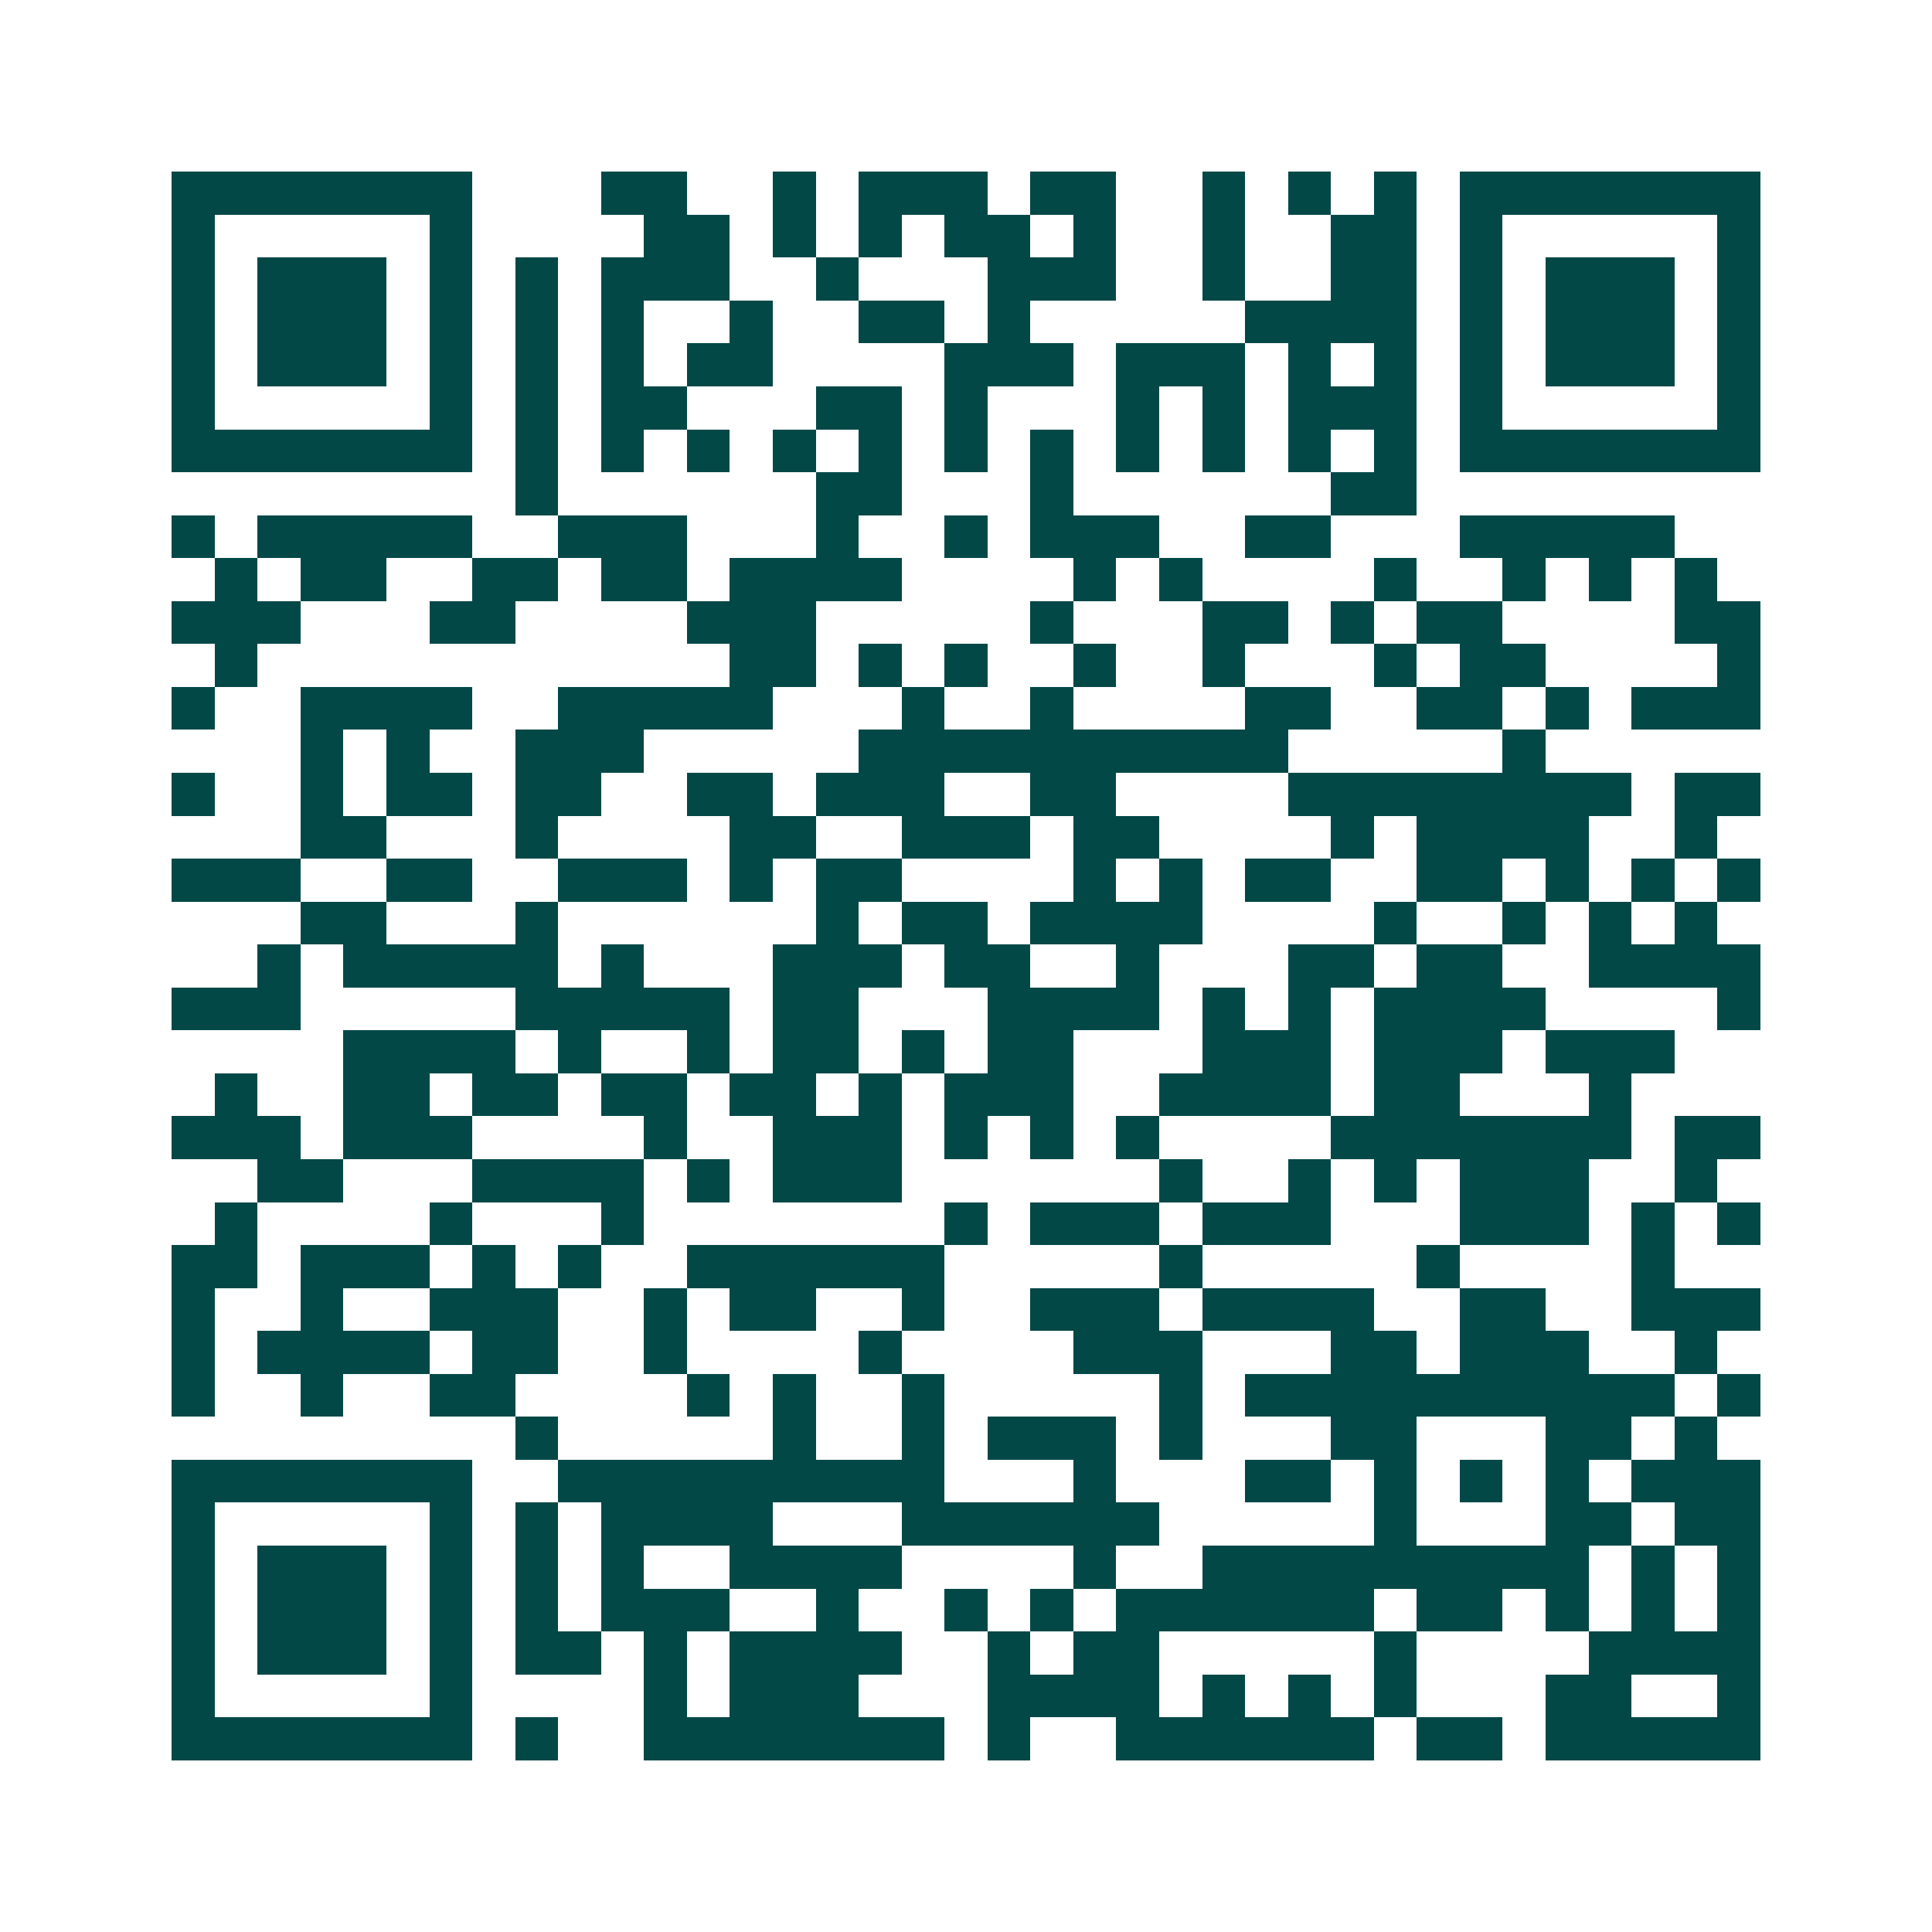 <svg xmlns="http://www.w3.org/2000/svg" width="200" height="200" viewBox="0 0 45 45" shape-rendering="crispEdges"><path fill="#ffffff" d="M0 0h45v45H0z"/><path stroke="#014847" d="M4 4.5h7m3 0h2m2 0h1m1 0h3m1 0h2m2 0h1m1 0h1m1 0h1m1 0h7M4 5.5h1m5 0h1m4 0h2m1 0h1m1 0h1m1 0h2m1 0h1m2 0h1m2 0h2m1 0h1m5 0h1M4 6.5h1m1 0h3m1 0h1m1 0h1m1 0h3m2 0h1m3 0h3m2 0h1m2 0h2m1 0h1m1 0h3m1 0h1M4 7.5h1m1 0h3m1 0h1m1 0h1m1 0h1m2 0h1m2 0h2m1 0h1m5 0h4m1 0h1m1 0h3m1 0h1M4 8.5h1m1 0h3m1 0h1m1 0h1m1 0h1m1 0h2m4 0h3m1 0h3m1 0h1m1 0h1m1 0h1m1 0h3m1 0h1M4 9.5h1m5 0h1m1 0h1m1 0h2m3 0h2m1 0h1m3 0h1m1 0h1m1 0h3m1 0h1m5 0h1M4 10.5h7m1 0h1m1 0h1m1 0h1m1 0h1m1 0h1m1 0h1m1 0h1m1 0h1m1 0h1m1 0h1m1 0h1m1 0h7M12 11.5h1m6 0h2m3 0h1m6 0h2M4 12.5h1m1 0h5m2 0h3m3 0h1m2 0h1m1 0h3m2 0h2m3 0h5M5 13.5h1m1 0h2m2 0h2m1 0h2m1 0h4m4 0h1m1 0h1m4 0h1m2 0h1m1 0h1m1 0h1M4 14.5h3m3 0h2m4 0h3m5 0h1m3 0h2m1 0h1m1 0h2m4 0h2M5 15.5h1m11 0h2m1 0h1m1 0h1m2 0h1m2 0h1m3 0h1m1 0h2m4 0h1M4 16.5h1m2 0h4m2 0h5m3 0h1m2 0h1m4 0h2m2 0h2m1 0h1m1 0h3M7 17.5h1m1 0h1m2 0h3m5 0h10m5 0h1M4 18.5h1m2 0h1m1 0h2m1 0h2m2 0h2m1 0h3m2 0h2m4 0h8m1 0h2M7 19.5h2m3 0h1m4 0h2m2 0h3m1 0h2m4 0h1m1 0h4m2 0h1M4 20.5h3m2 0h2m2 0h3m1 0h1m1 0h2m4 0h1m1 0h1m1 0h2m2 0h2m1 0h1m1 0h1m1 0h1M7 21.5h2m3 0h1m6 0h1m1 0h2m1 0h4m4 0h1m2 0h1m1 0h1m1 0h1M6 22.5h1m1 0h5m1 0h1m3 0h3m1 0h2m2 0h1m3 0h2m1 0h2m2 0h4M4 23.5h3m5 0h5m1 0h2m3 0h4m1 0h1m1 0h1m1 0h4m4 0h1M8 24.5h4m1 0h1m2 0h1m1 0h2m1 0h1m1 0h2m3 0h3m1 0h3m1 0h3M5 25.5h1m2 0h2m1 0h2m1 0h2m1 0h2m1 0h1m1 0h3m2 0h4m1 0h2m3 0h1M4 26.5h3m1 0h3m4 0h1m2 0h3m1 0h1m1 0h1m1 0h1m4 0h7m1 0h2M6 27.5h2m3 0h4m1 0h1m1 0h3m6 0h1m2 0h1m1 0h1m1 0h3m2 0h1M5 28.5h1m4 0h1m3 0h1m7 0h1m1 0h3m1 0h3m3 0h3m1 0h1m1 0h1M4 29.5h2m1 0h3m1 0h1m1 0h1m2 0h6m5 0h1m5 0h1m4 0h1M4 30.5h1m2 0h1m2 0h3m2 0h1m1 0h2m2 0h1m2 0h3m1 0h4m2 0h2m2 0h3M4 31.5h1m1 0h4m1 0h2m2 0h1m4 0h1m4 0h3m3 0h2m1 0h3m2 0h1M4 32.5h1m2 0h1m2 0h2m4 0h1m1 0h1m2 0h1m5 0h1m1 0h10m1 0h1M12 33.5h1m5 0h1m2 0h1m1 0h3m1 0h1m3 0h2m3 0h2m1 0h1M4 34.5h7m2 0h9m3 0h1m3 0h2m1 0h1m1 0h1m1 0h1m1 0h3M4 35.5h1m5 0h1m1 0h1m1 0h4m3 0h6m5 0h1m3 0h2m1 0h2M4 36.5h1m1 0h3m1 0h1m1 0h1m1 0h1m2 0h4m4 0h1m2 0h9m1 0h1m1 0h1M4 37.5h1m1 0h3m1 0h1m1 0h1m1 0h3m2 0h1m2 0h1m1 0h1m1 0h6m1 0h2m1 0h1m1 0h1m1 0h1M4 38.5h1m1 0h3m1 0h1m1 0h2m1 0h1m1 0h4m2 0h1m1 0h2m5 0h1m4 0h4M4 39.5h1m5 0h1m4 0h1m1 0h3m3 0h4m1 0h1m1 0h1m1 0h1m3 0h2m2 0h1M4 40.5h7m1 0h1m2 0h7m1 0h1m2 0h6m1 0h2m1 0h5"/></svg>
